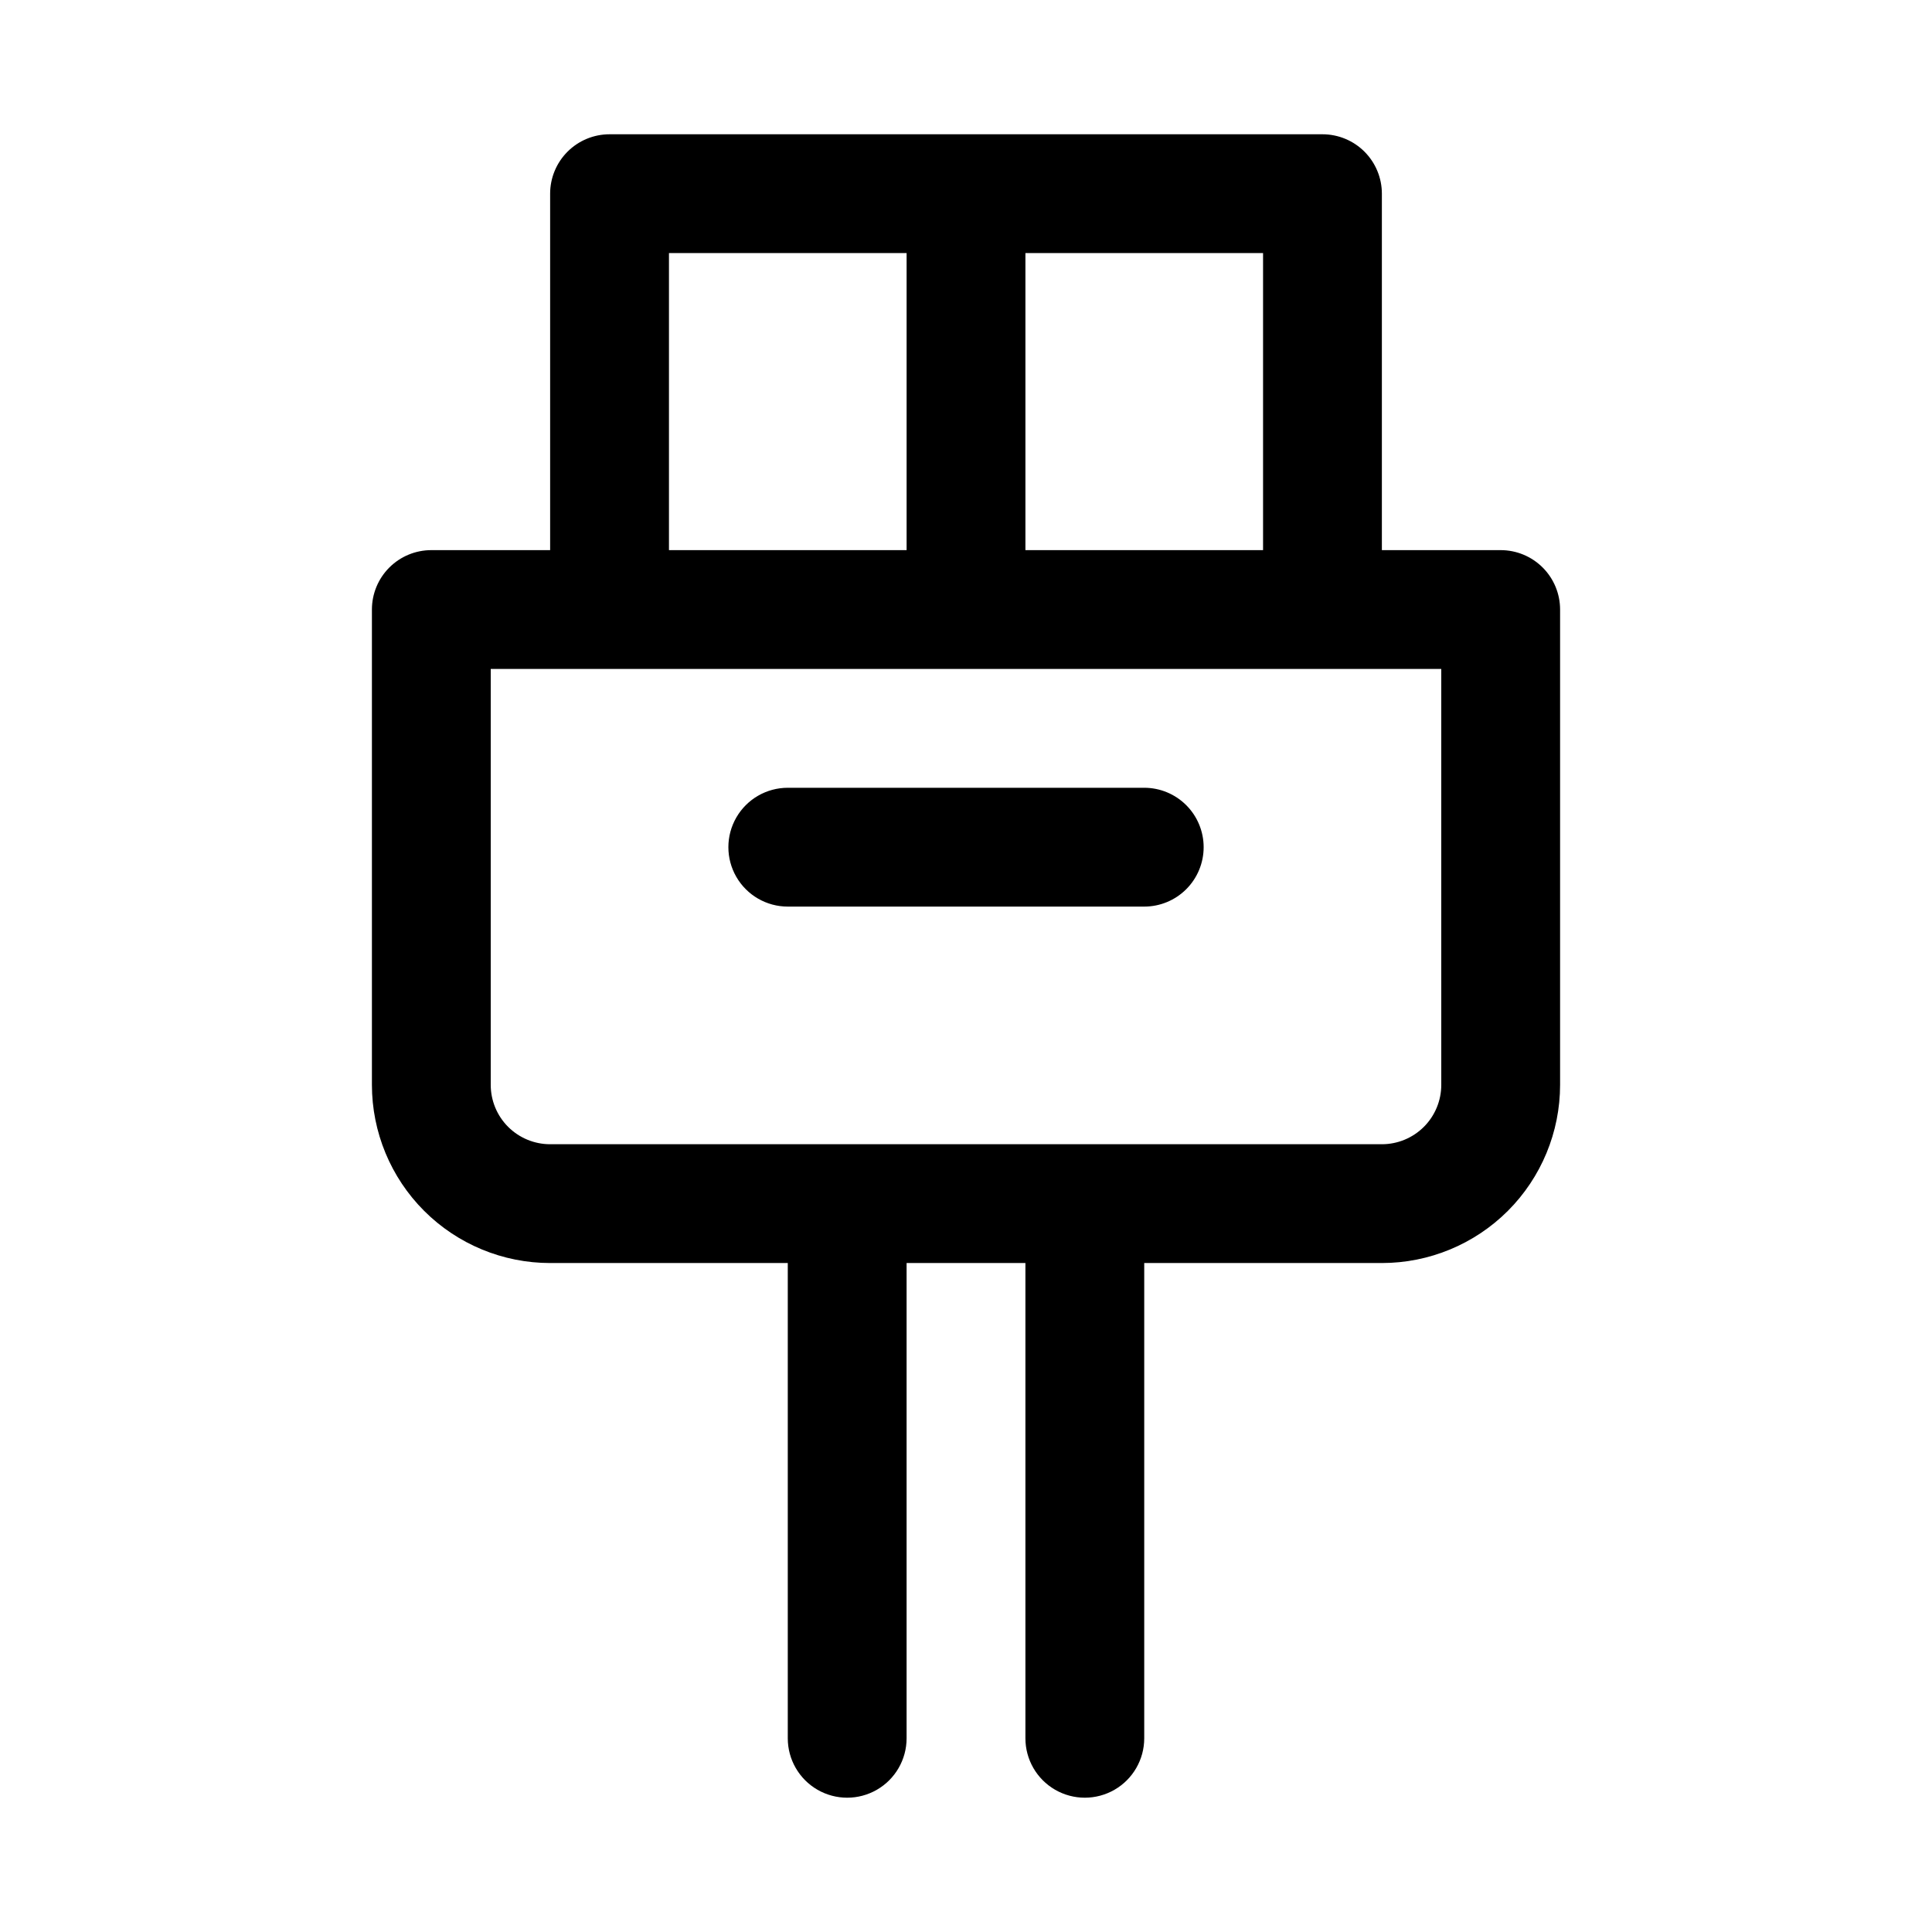 <?xml version="1.0" encoding="UTF-8"?>
<!-- Uploaded to: ICON Repo, www.iconrepo.com, Generator: ICON Repo Mixer Tools -->
<svg fill="#000000" width="800px" height="800px" version="1.1" viewBox="144 144 512 512" xmlns="http://www.w3.org/2000/svg">
 <path d="m541.7 289.79h-31.488v-94.465c0-4.176-1.66-8.18-4.613-11.133-2.949-2.949-6.957-4.609-11.133-4.609h-188.93c-4.176 0-8.18 1.66-11.133 4.609-2.953 2.953-4.613 6.957-4.613 11.133v94.465h-31.488c-4.176 0-8.18 1.66-11.133 4.613s-4.609 6.957-4.609 11.133v125.95c0 12.523 4.977 24.539 13.832 33.398 8.859 8.855 20.871 13.832 33.398 13.832h62.977v125.95c0 5.625 3 10.82 7.871 13.633 4.871 2.812 10.875 2.812 15.746 0 4.871-2.812 7.871-8.008 7.871-13.633v-125.95h31.488v125.95c0 5.625 3 10.82 7.871 13.633 4.871 2.812 10.875 2.812 15.746 0s7.871-8.008 7.871-13.633v-125.95h62.977c12.527 0 24.539-4.977 33.398-13.832 8.855-8.859 13.832-20.875 13.832-33.398v-125.95c0-4.176-1.656-8.18-4.609-11.133s-6.957-4.613-11.133-4.613zm-62.977 0h-62.977v-78.719h62.977zm-157.44-78.719h62.977v78.719h-62.977zm204.67 220.42c0 4.176-1.656 8.18-4.609 11.133-2.953 2.949-6.957 4.609-11.133 4.609h-220.42c-4.176 0-8.18-1.66-11.133-4.609-2.953-2.953-4.609-6.957-4.609-11.133v-110.21h251.9zm-62.977-62.977h0.004c0 4.176-1.66 8.18-4.613 11.133s-6.957 4.609-11.133 4.609h-94.465c-5.625 0-10.82-3-13.633-7.871-2.812-4.871-2.812-10.875 0-15.746 2.812-4.871 8.008-7.871 13.633-7.871h94.465c4.176 0 8.18 1.66 11.133 4.613s4.613 6.957 4.613 11.133z"/>
</svg>